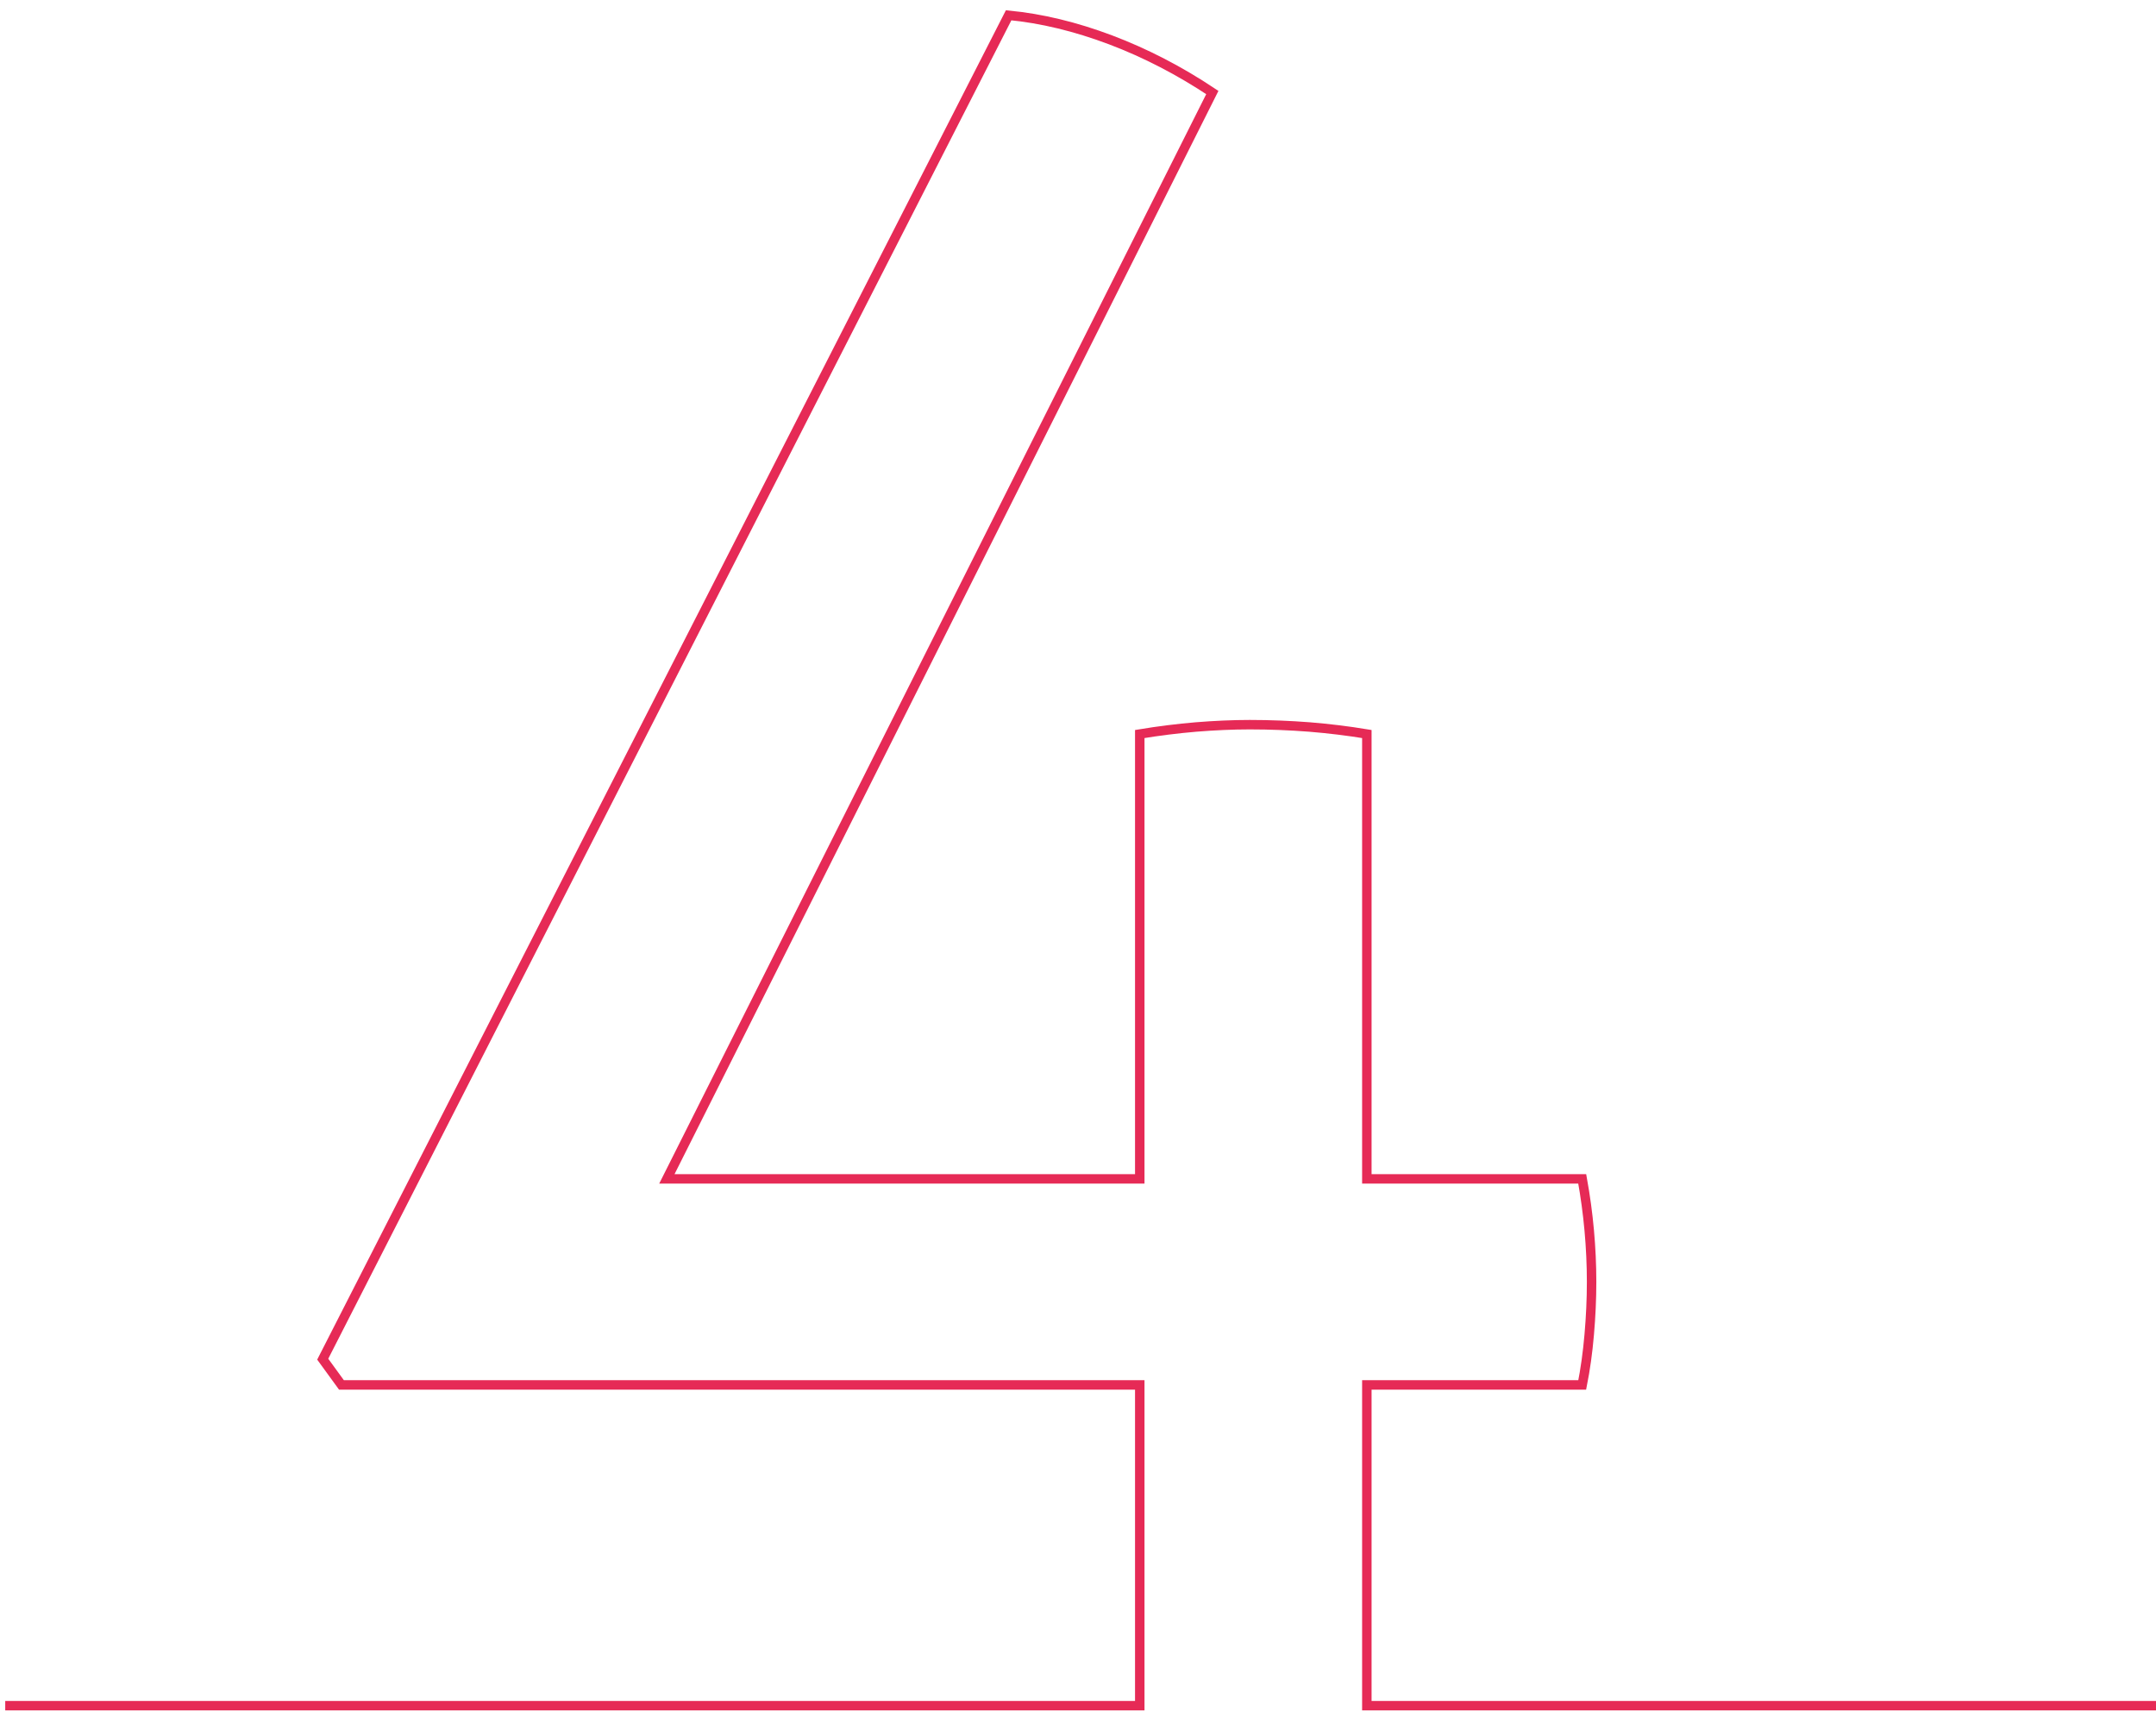 <?xml version="1.0" encoding="UTF-8" standalone="no"?> <svg xmlns="http://www.w3.org/2000/svg" xmlns:xlink="http://www.w3.org/1999/xlink" xmlns:serif="http://www.serif.com/" width="100%" height="100%" viewBox="0 0 228 181" xml:space="preserve" style="fill-rule:evenodd;clip-rule:evenodd;"><clipPath id="_clip1"><rect x="0" y="1" width="1005" height="180"></rect></clipPath><g clip-path="url(#_clip1)"><path id="Stroke-2" d="M0.553,180.363l119.979,0l0,-33.917l-84.423,0l-1.98,-2.724l72.536,-142.106c3.468,0.332 7.058,1.199 10.772,2.596c3.712,1.404 7.301,3.262 10.769,5.571l-57.684,114.876l50.01,0l0,-47.041c1.98,-0.328 3.961,-0.574 5.941,-0.743c1.98,-0.159 3.874,-0.245 5.695,-0.245c2.14,0 4.248,0.086 6.311,0.245c2.062,0.169 4.087,0.415 6.067,0.743l0,47.041l22.778,0c0.329,1.819 0.576,3.631 0.74,5.447c0.164,1.816 0.25,3.634 0.25,5.445c0,1.819 -0.086,3.675 -0.25,5.569c-0.164,1.902 -0.411,3.678 -0.74,5.326l-22.778,0l0,33.917l859.721,0" style="fill:none;stroke:#e62a56;stroke-width:1px;"></path></g></svg> 